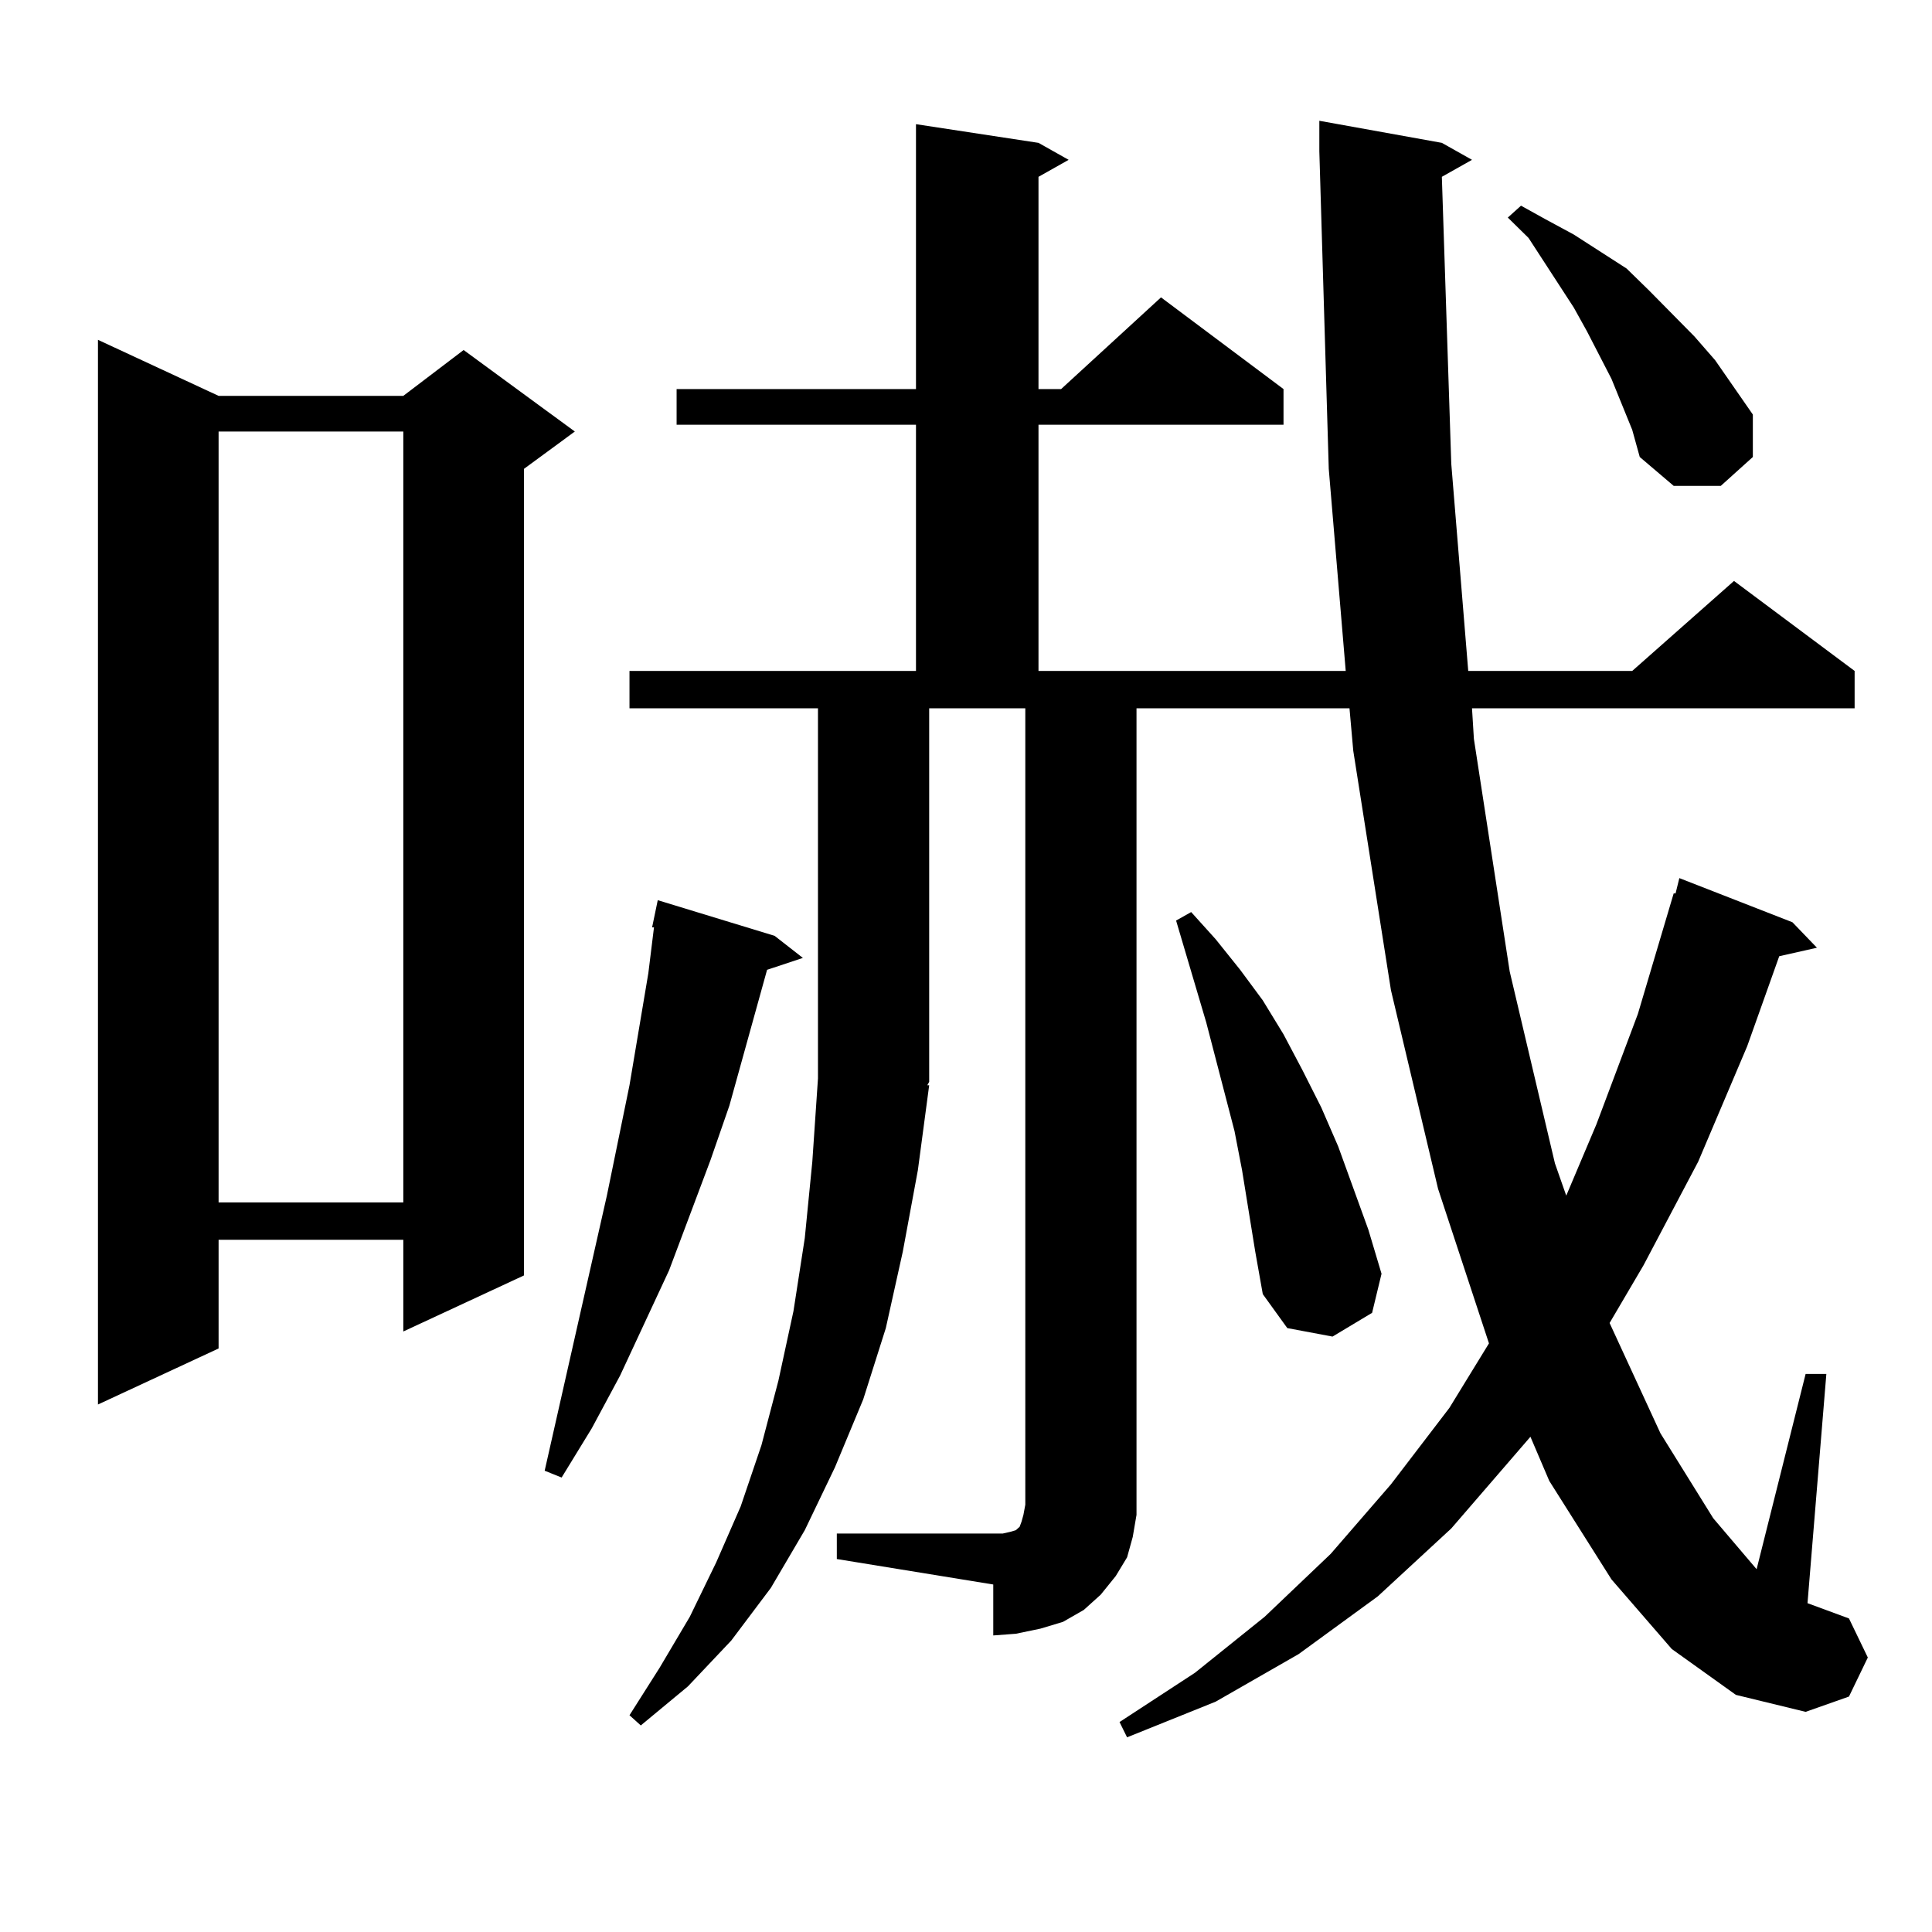 <?xml version="1.0" encoding="utf-8"?>
<!-- Generator: Adobe Illustrator 16.0.0, SVG Export Plug-In . SVG Version: 6.00 Build 0)  -->
<!DOCTYPE svg PUBLIC "-//W3C//DTD SVG 1.1//EN" "http://www.w3.org/Graphics/SVG/1.1/DTD/svg11.dtd">
<svg version="1.1" id="图层_1" xmlns="http://www.w3.org/2000/svg" xmlns:xlink="http://www.w3.org/1999/xlink" x="0px" y="0px"
	 width="1000px" height="1000px" viewBox="0 0 1000 1000" enable-background="new 0 0 1000 1000" xml:space="preserve">
<path d="M113.144,204.898h95.607l31.218-23.73l57.56,42.188l-26.341,19.336v417.48l-62.437,29.004v-47.461h-95.607v56.25
	l-62.438,29.004V175.895L113.144,204.898z M113.144,223.355v399.023h95.607V223.355H113.144z M400.941,484.391l14.634,11.426
	l-18.536,6.152l-19.512,70.313l-9.756,28.125l-21.463,57.129l-25.365,54.492l-14.634,27.246L290.7,764.762l-8.78-3.516
	l32.194-142.383l11.707-57.129l9.756-58.008l2.927-23.73h-0.976l2.927-14.063L400.941,484.391z M433.136,793.766h80.974h4.878
	l3.902-0.879l2.927-0.879l0.976-0.879l0.976-0.879l0.976-2.637l0.976-3.516l0.976-5.273v-6.152V366.617h-49.755v193.359
	l-0.976,1.758h0.976l-5.854,43.945l-7.805,42.188l-8.78,39.551l-11.707,36.914l-14.634,35.156l-15.609,32.52l-17.561,29.883
	l-20.487,27.246l-22.438,23.73l-24.39,20.215l-5.854-5.273l15.609-24.609l15.609-26.367l13.658-28.125l12.683-29.004l10.731-31.641
	l8.78-33.398l7.805-36.035l5.854-37.793l3.902-39.551l2.927-43.066V366.617h-97.559v-19.336H474.11V219.84H350.211v-18.457H474.11
	V64.273l63.413,9.668l15.609,8.789l-15.609,8.789v109.863h11.707l51.706-47.461l63.413,47.461v18.457H537.523v127.441h159.021
	l-8.78-104.59l-4.878-164.355v-15.82l63.413,11.426l15.609,8.789l-15.609,8.789l4.878,148.535l8.78,107.227h84.876l52.682-46.582
	l62.438,46.582v19.336H761.908l0.976,15.82l18.536,120.41l23.414,99.316l5.854,16.699l15.609-36.914l21.463-57.129l18.536-62.402
	h0.976l1.951-7.91l58.535,22.852l12.683,13.184l-19.512,4.395l-16.585,46.582l-25.365,59.766l-28.292,53.613l-17.561,29.883
	l26.341,57.129l27.316,43.945l22.438,26.367l25.365-101.074h10.731l-9.756,118.652l21.463,7.91l9.756,20.215l-9.756,20.215
	l-22.438,7.91l-36.097-8.789l-33.17-23.73l-31.219-36.035l-32.194-50.977l-9.756-22.852l-40.975,47.461l-38.048,35.156
	l-40.975,29.883l-42.926,24.609l-45.853,18.457l-3.902-7.91l39.023-25.488l36.097-29.004l34.146-32.52l31.219-36.035l30.243-39.551
	l20.487-33.398l-26.341-79.98l-24.39-102.832L700.446,388.59l-1.951-21.973H588.254v406.055v11.426l-1.951,11.426l-2.927,10.547
	l-5.854,9.668l-7.805,9.668l-8.78,7.91l-10.731,6.152l-11.707,3.516l-12.683,2.637l-11.707,0.879v-26.367l-80.974-13.184V793.766z
	 M649.716,647.867l-6.829-42.188l-3.902-20.215l-14.634-56.25l-15.609-52.734l7.805-4.395l12.683,14.063l12.683,15.82l11.707,15.82
	l10.731,17.578l9.756,18.457l9.756,19.336l8.78,20.215l15.609,43.066l6.829,22.852l-4.878,20.215l-20.487,12.305l-23.414-4.395
	l-12.683-17.578L649.716,647.867z M844.833,222.477l-10.731-26.367L821.419,171.5l-6.829-12.305l-23.414-36.035l-10.731-10.547
	l6.829-6.152l12.683,7.031l14.634,7.91l13.658,8.789l13.658,8.789l11.707,11.426l23.414,23.73l10.731,12.305l9.756,14.063
	l9.756,14.063v21.973l-16.585,14.941h-24.39l-17.561-14.941L844.833,222.477z"/>
</svg>
